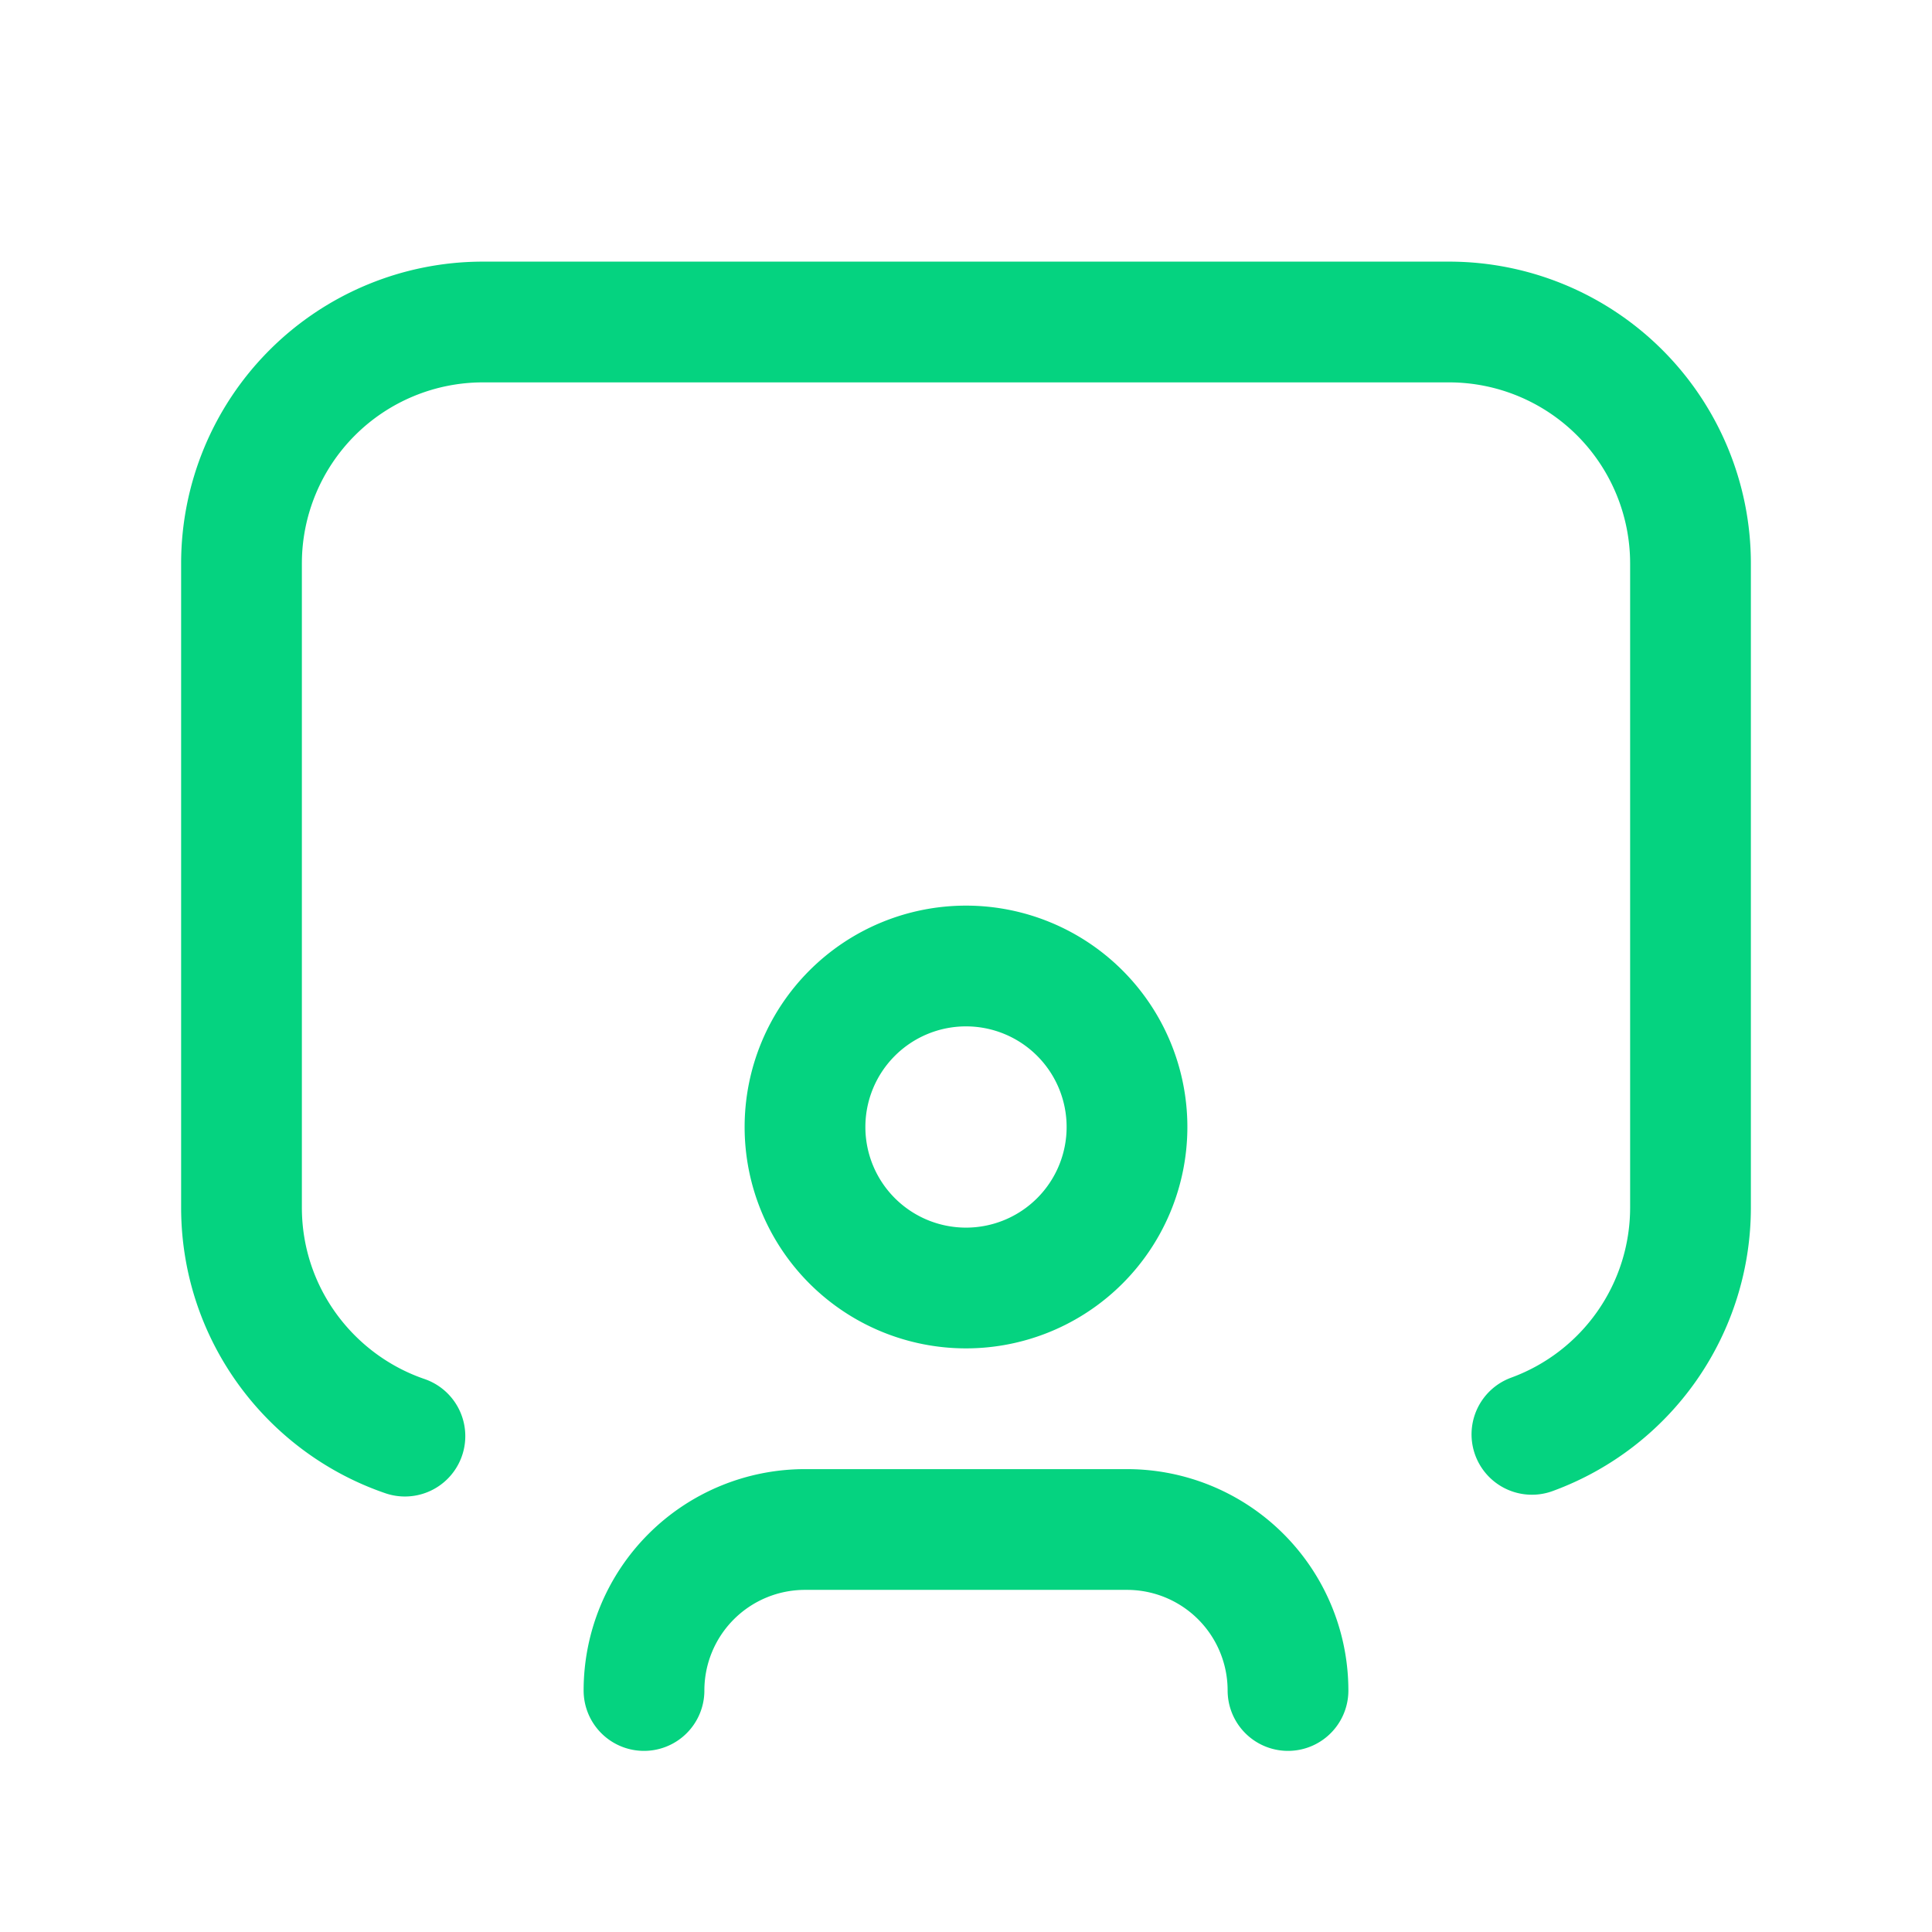 <svg xmlns="http://www.w3.org/2000/svg" width="24" height="24" viewBox="0 0 24 24" fill="none" stroke="#05d380" stroke-width="1.5" stroke-linecap="round" stroke-linejoin="round" class="icon icon-tabler icons-tabler-outline icon-tabler-user-screen"><path stroke="none" d="M0 0h24v24H0z" fill="none"/><path d="M19.03 17.818a3 3 0 0 0 1.97 -2.818v-8a3 3 0 0 0 -3 -3h-12a3 3 0 0 0 -3 3v8c0 1.317 .85 2.436 2.03 2.84" /><path d="M10 14a2 2 0 1 0 4 0a2 2 0 0 0 -4 0" /><path d="M8 21a2 2 0 0 1 2 -2h4a2 2 0 0 1 2 2" /></svg>